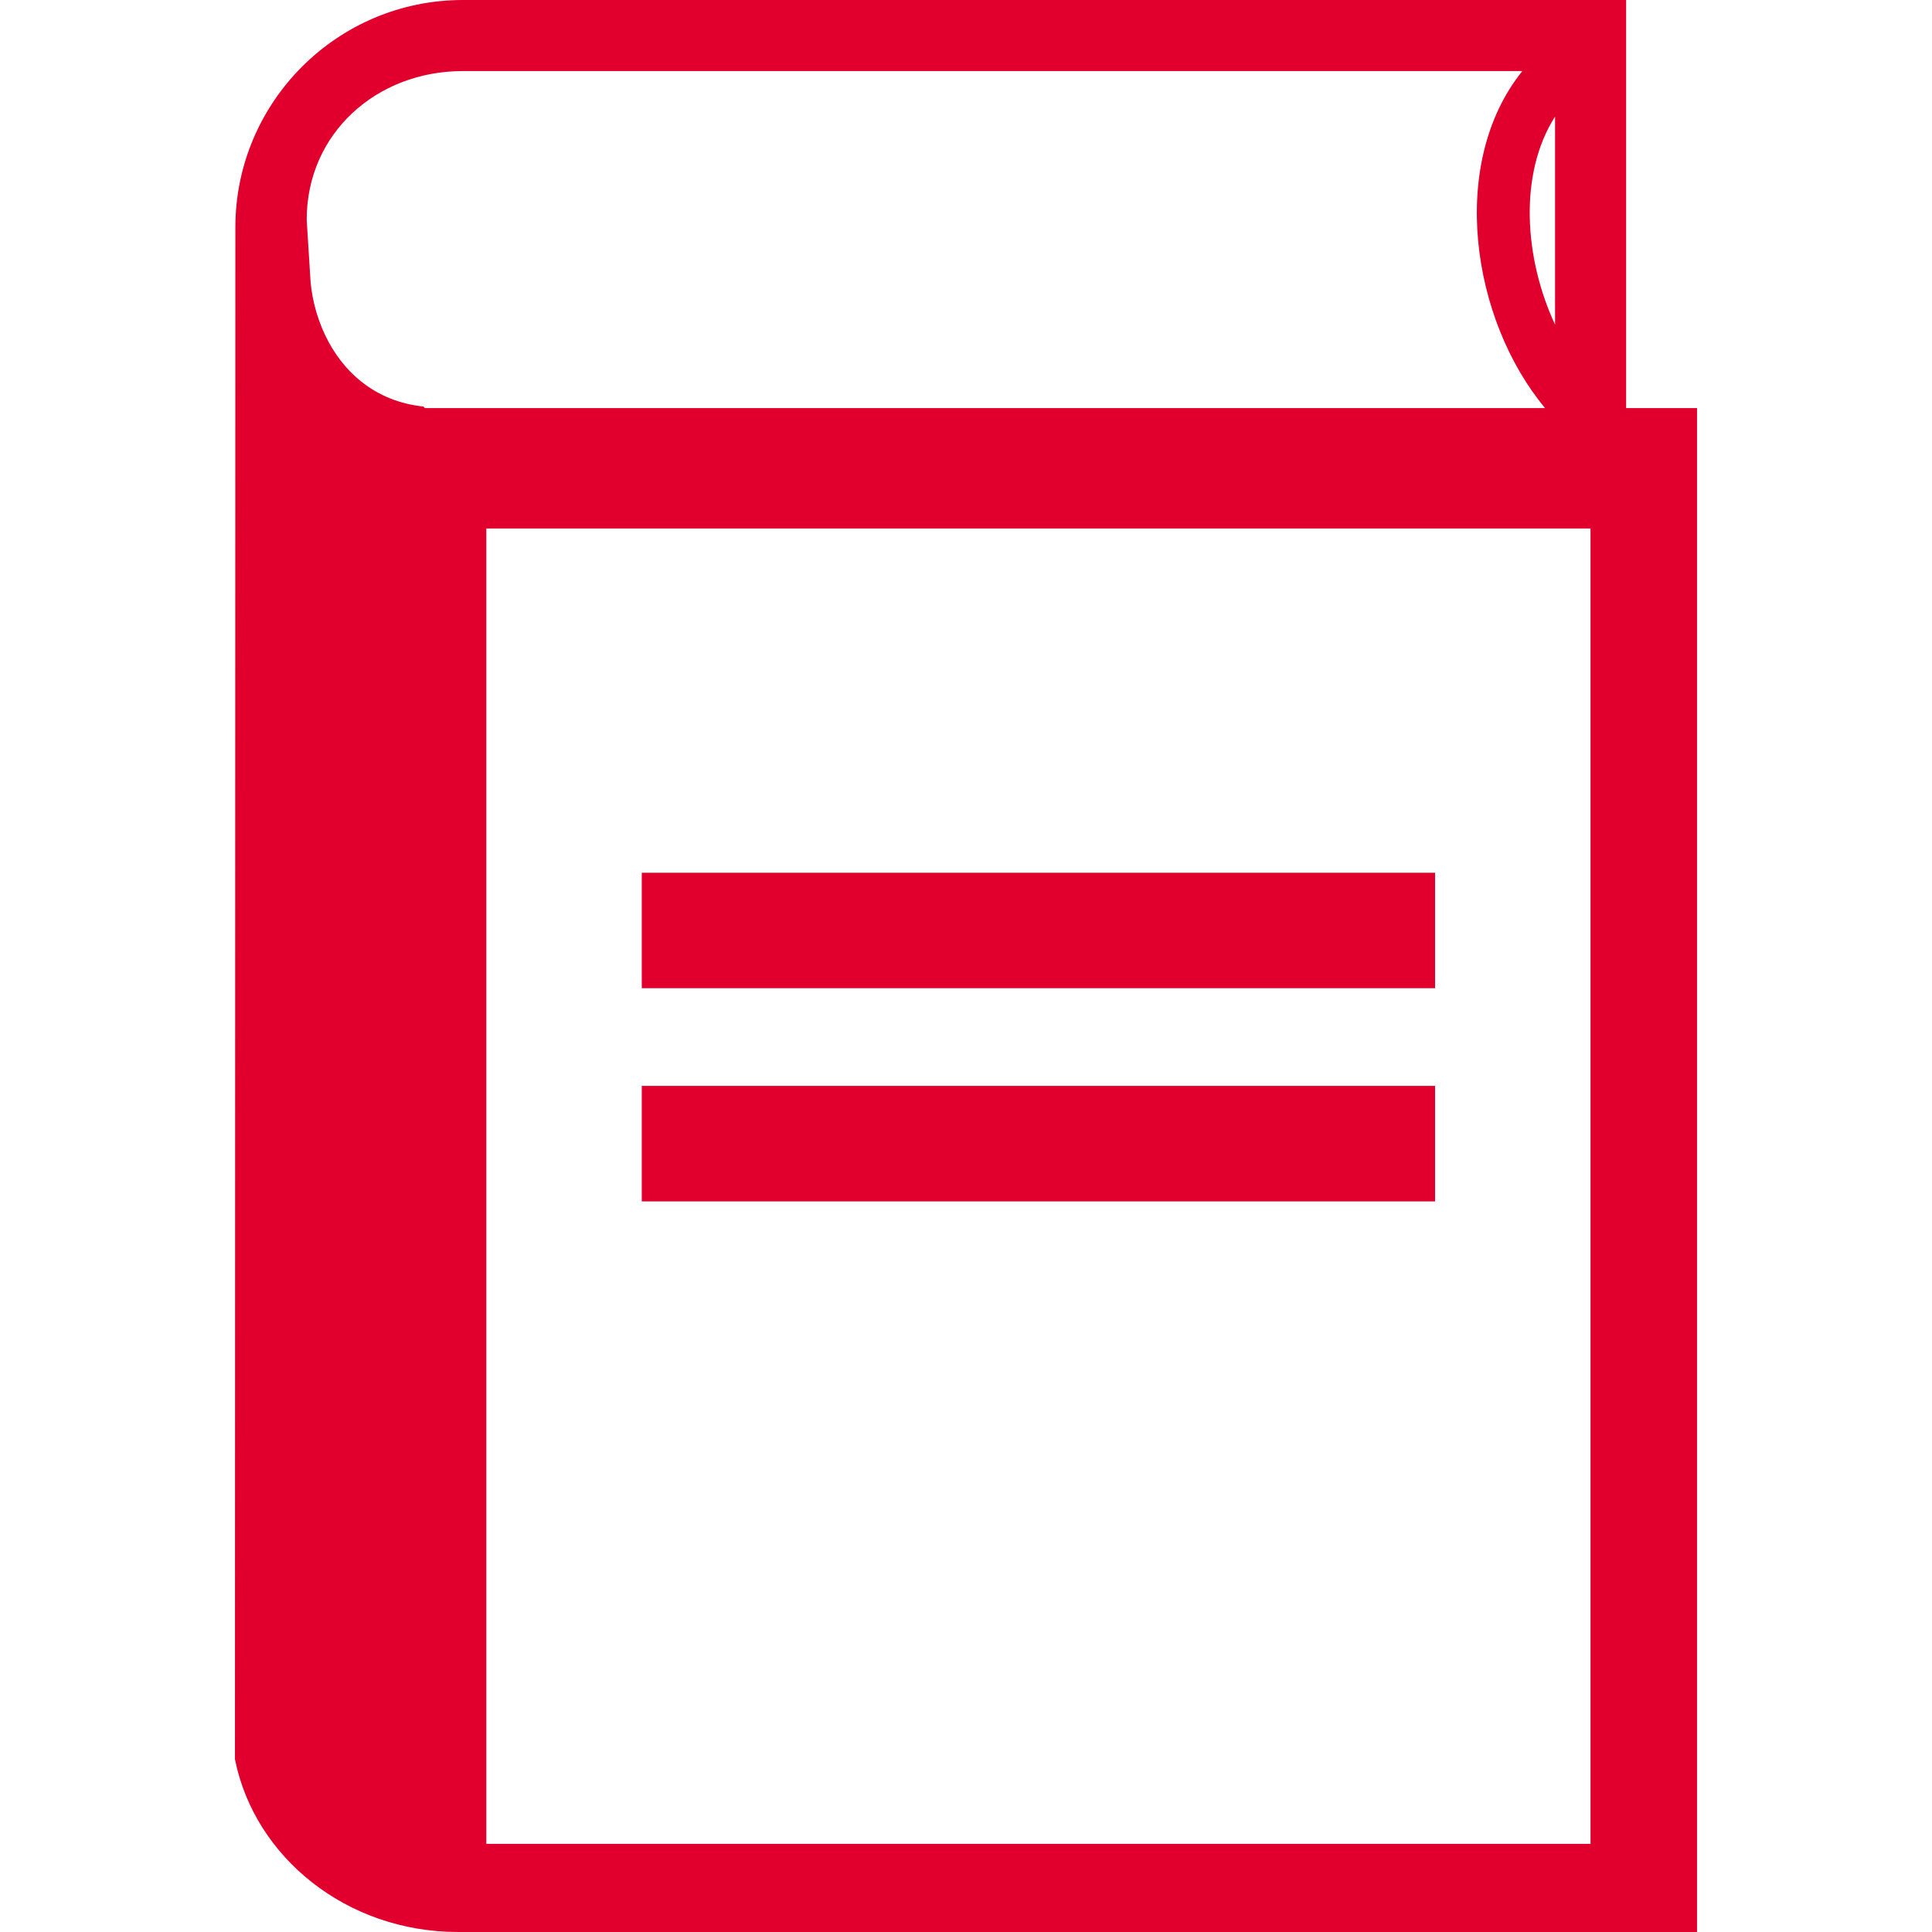 <svg xmlns="http://www.w3.org/2000/svg" xmlns:xlink="http://www.w3.org/1999/xlink" xmlns:svgjs="http://svgjs.com/svgjs" width="512" height="512" x="0" y="0" viewBox="0 0 339.05 339.05" style="enable-background:new 0 0 512 512" xml:space="preserve"><g><path d="M81.21 0C59.208 0 41.305 17.902 41.305 39.905l-.073 268.839c3.458 17.244 19.652 30.306 39.138 30.306h217.447V71.618h-12.446V0H81.21zM272.9 20.462v36.505c-5.365-11.511-6.466-26.378 0-36.505zM74.552 71.618l-.237-.274c-8.555-.892-14.239-6.177-17.25-12.525-1.647-3.468-2.509-7.173-2.64-10.595l-.603-9.67c0-15.134 12.264-26.083 27.389-26.083h185.942c-13.043 16.231-8.951 43.604 3.994 59.147H74.552zm204.571 251.96H85.345V92.744h193.778v230.834z" fill="#e1002d" data-original="#000000"></path><path d="M112.625 153.158h139.219v20.262H112.625zM112.625 190.566h139.219v20.265H112.625z" fill="#e1002d" data-original="#000000"></path></g></svg>